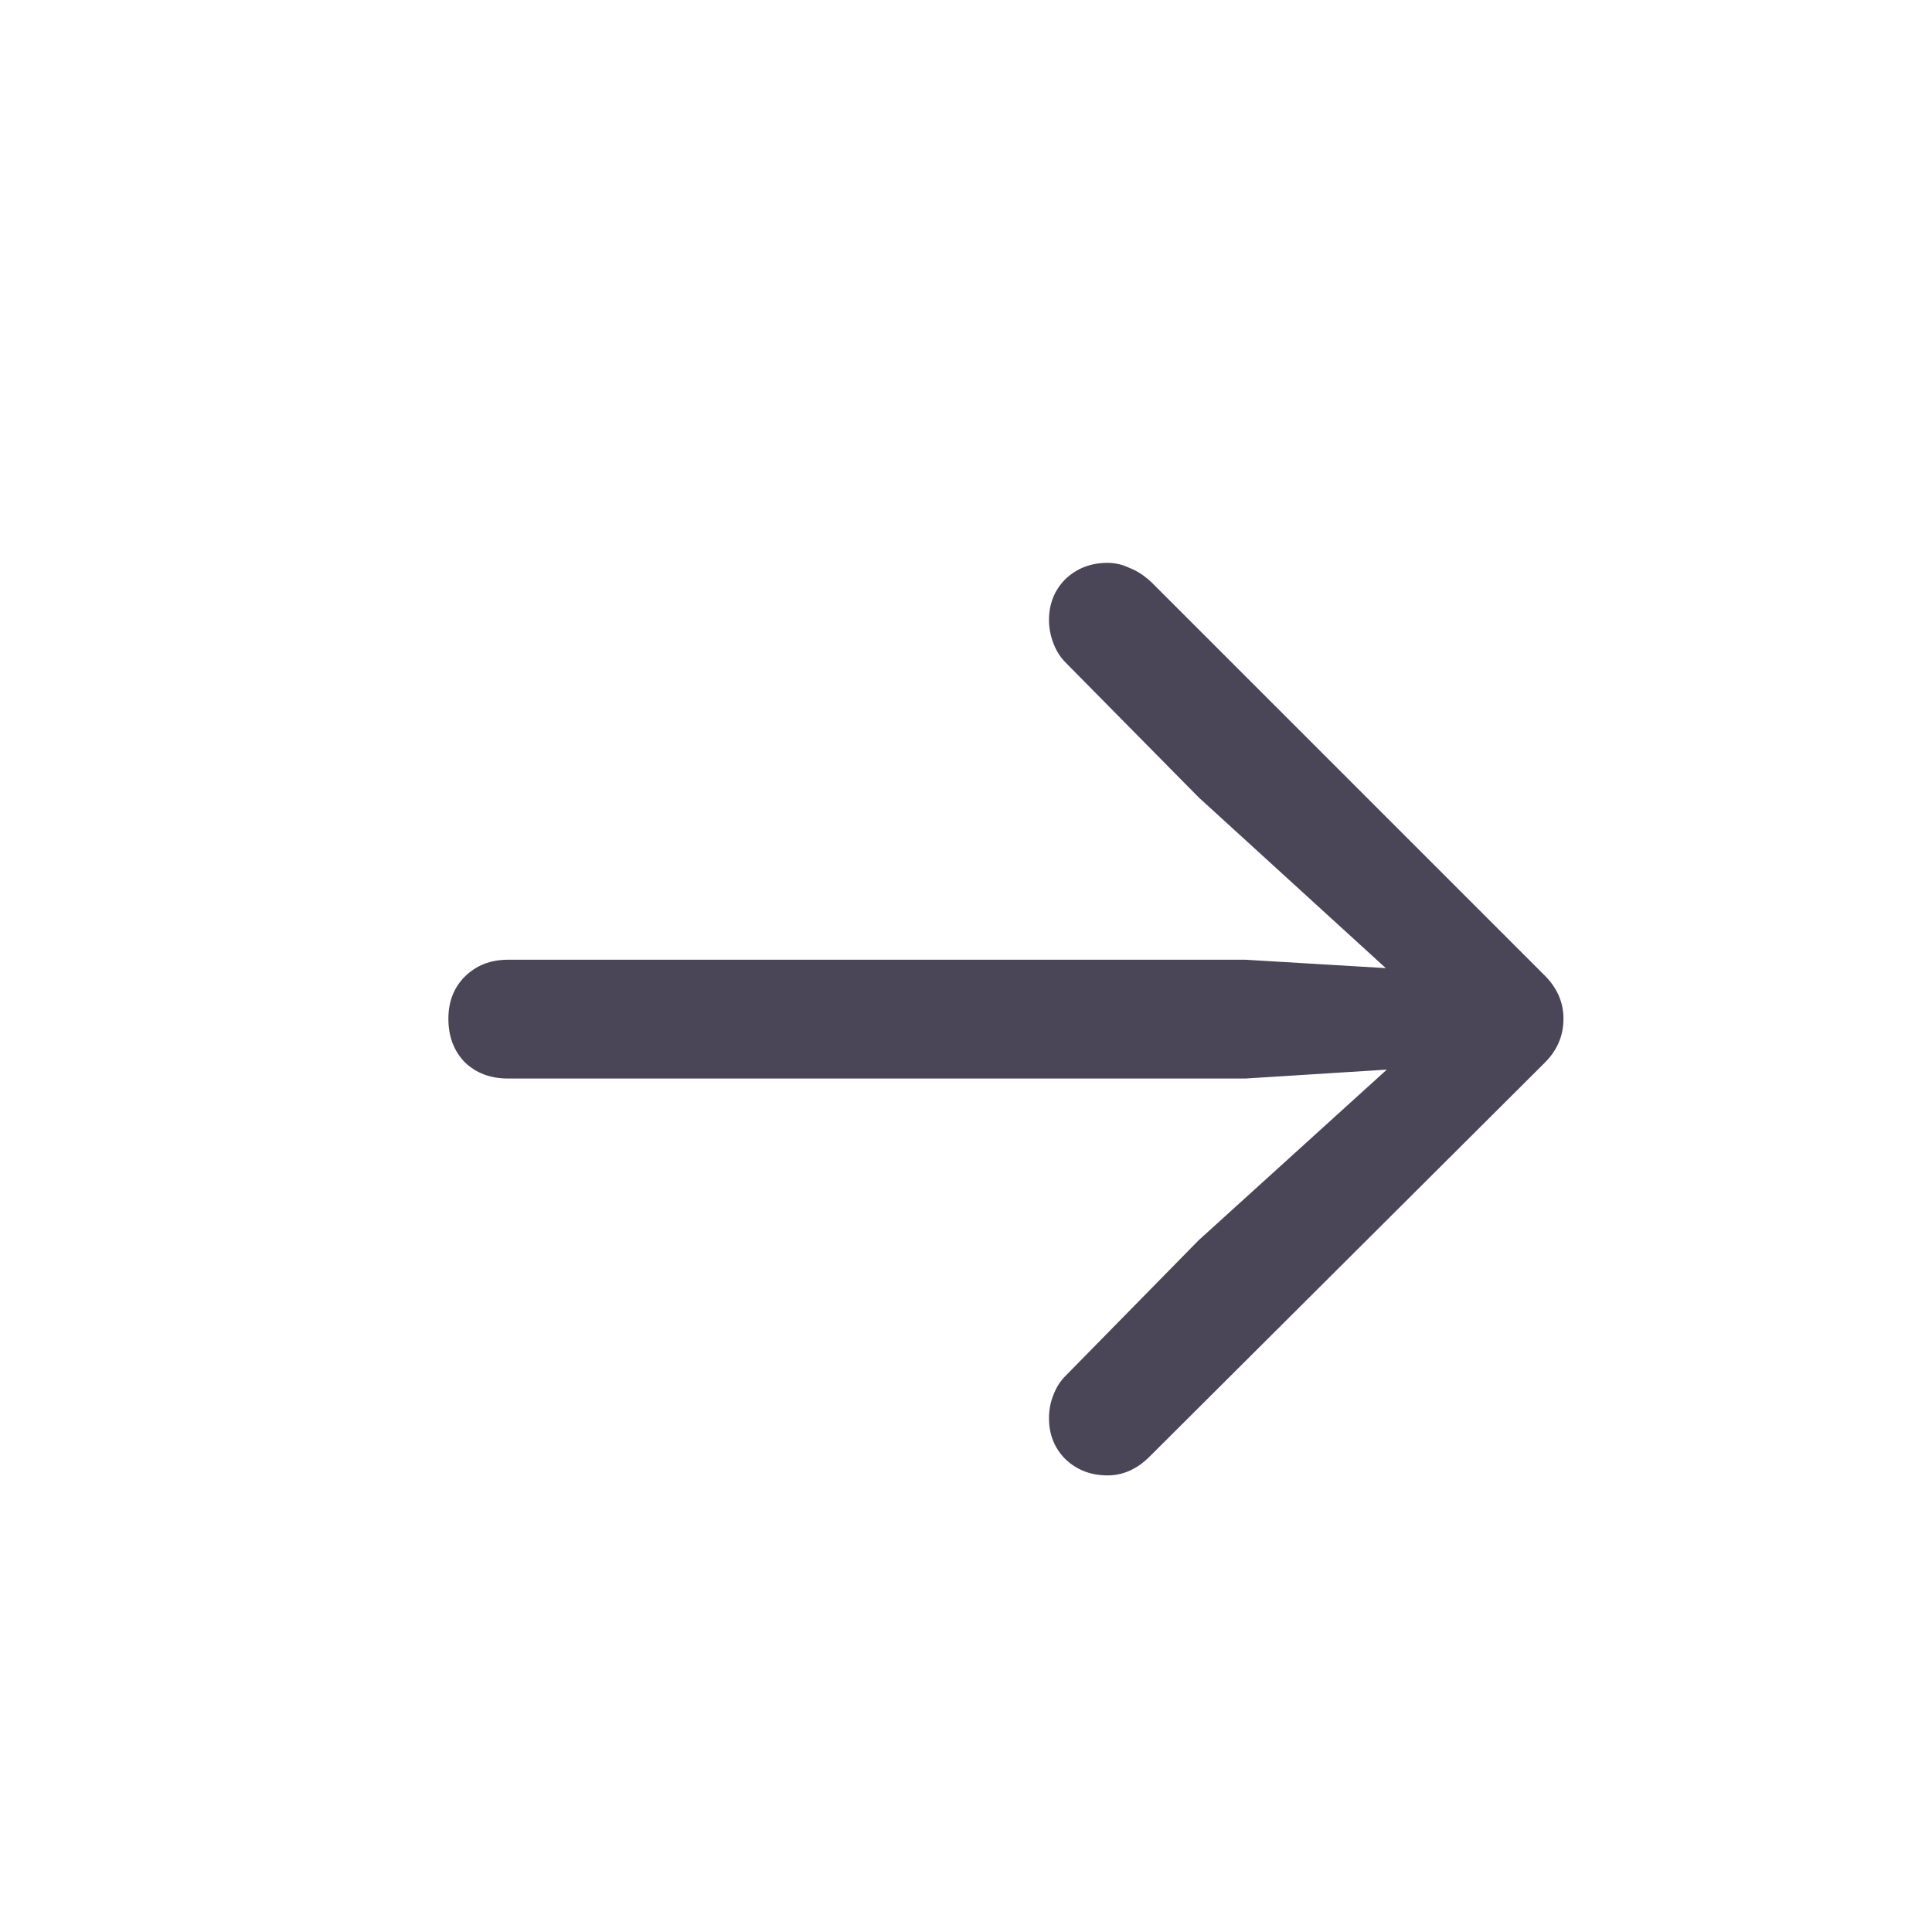 <svg width="24" height="24" viewBox="0 0 24 24" fill="none" xmlns="http://www.w3.org/2000/svg">
<path d="M19.422 12.656C19.422 12.87 19.341 13.055 19.18 13.211L14.281 18.094C14.125 18.25 13.95 18.328 13.758 18.328C13.55 18.328 13.375 18.26 13.234 18.125C13.099 17.99 13.031 17.82 13.031 17.617C13.031 17.513 13.05 17.417 13.086 17.328C13.122 17.234 13.172 17.156 13.234 17.094L14.891 15.406L17.734 12.828L17.945 13.242L15.469 13.398H6.312C6.094 13.398 5.914 13.331 5.773 13.195C5.638 13.055 5.57 12.875 5.57 12.656C5.57 12.443 5.638 12.268 5.773 12.133C5.914 11.992 6.094 11.922 6.312 11.922H15.469L17.945 12.07L17.734 12.5L14.891 9.906L13.234 8.227C13.172 8.164 13.122 8.086 13.086 7.992C13.05 7.898 13.031 7.802 13.031 7.703C13.031 7.5 13.099 7.331 13.234 7.195C13.375 7.06 13.55 6.992 13.758 6.992C13.852 6.992 13.943 7.013 14.031 7.055C14.125 7.091 14.216 7.151 14.305 7.234L19.18 12.109C19.341 12.266 19.422 12.448 19.422 12.656Z" fill="#4A4557"/>
</svg>
